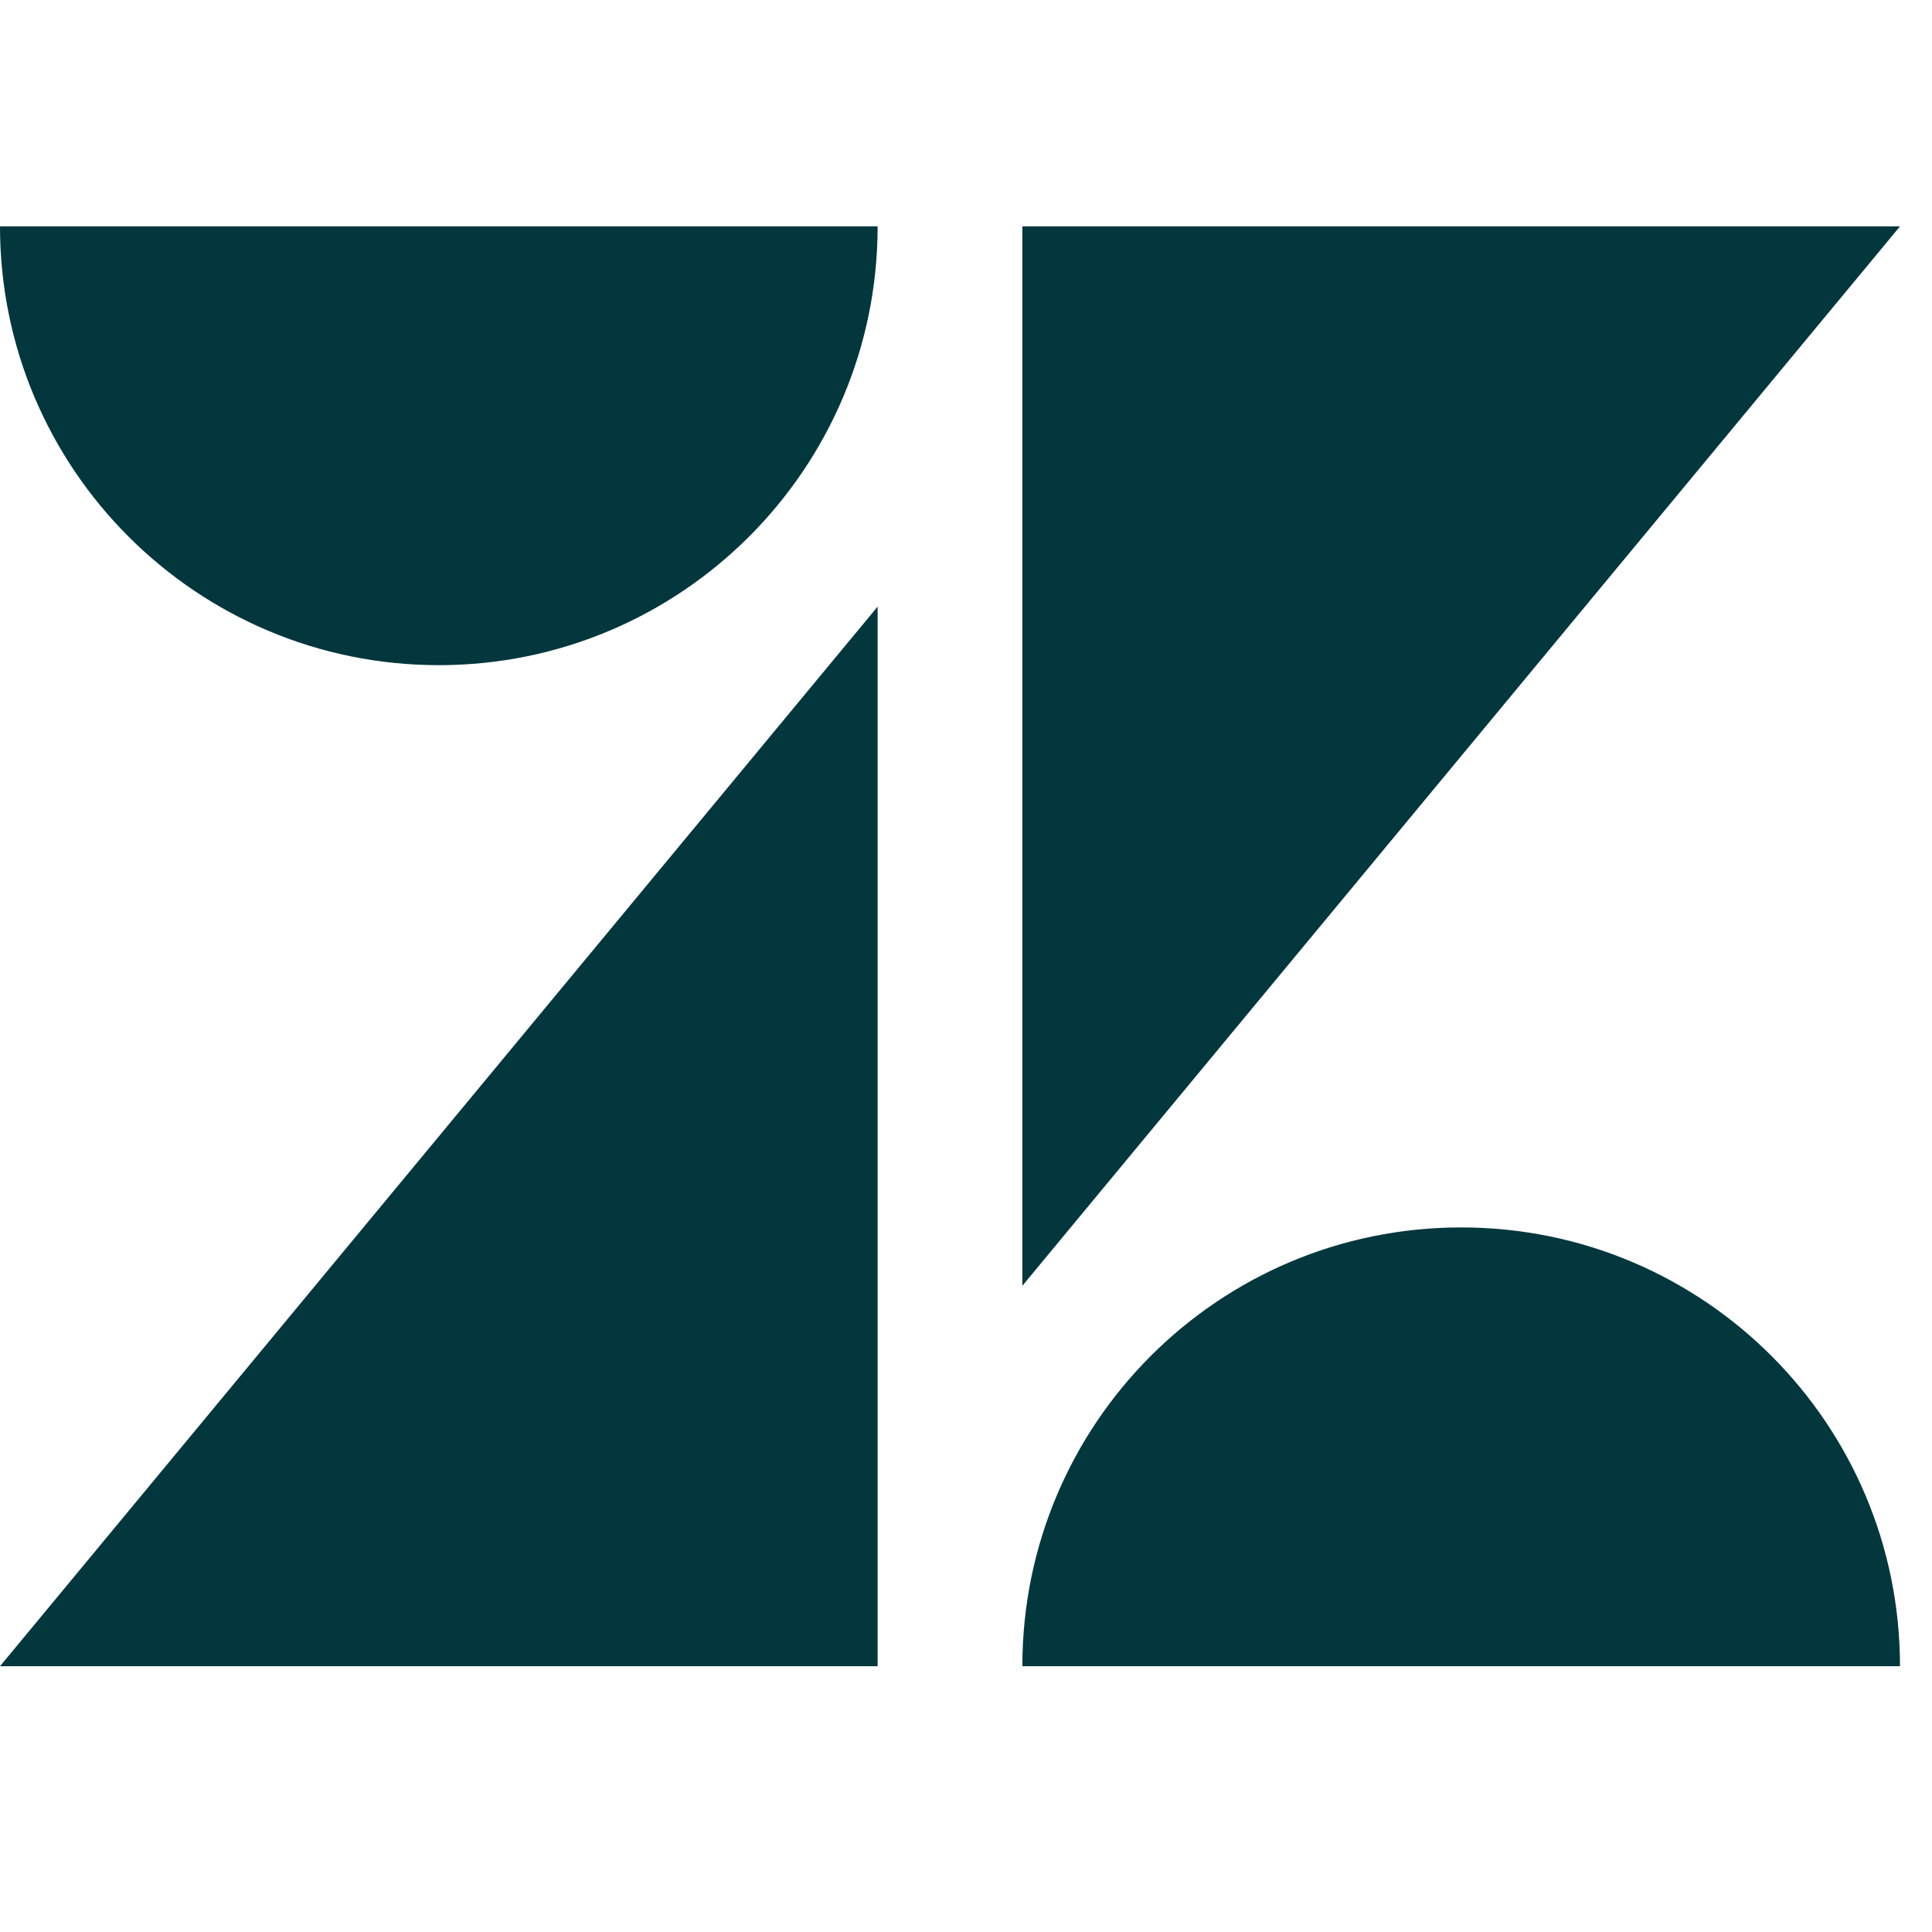 <svg width="35" height="35" viewBox="0 0 35 35" fill="none" xmlns="http://www.w3.org/2000/svg">
<g clip-path="url(#clip0_9_3019)">
<path d="M15.899 10.989V30.185H0L15.899 10.989ZM15.899 4.101C15.899 8.49 12.339 12.05 7.949 12.05C3.56 12.05 0 8.49 0 4.101H15.899ZM18.521 30.185C18.521 25.792 22.077 22.236 26.471 22.236C30.864 22.236 34.42 25.796 34.42 30.185H18.521ZM18.521 23.293V4.101H34.42L18.521 23.293Z" fill="#03363D"/>
</g>
<defs>
<clipPath id="clip0_9_3019">
<rect width="34.42" height="34.42" fill="white"/>
</clipPath>
</defs>
</svg>
